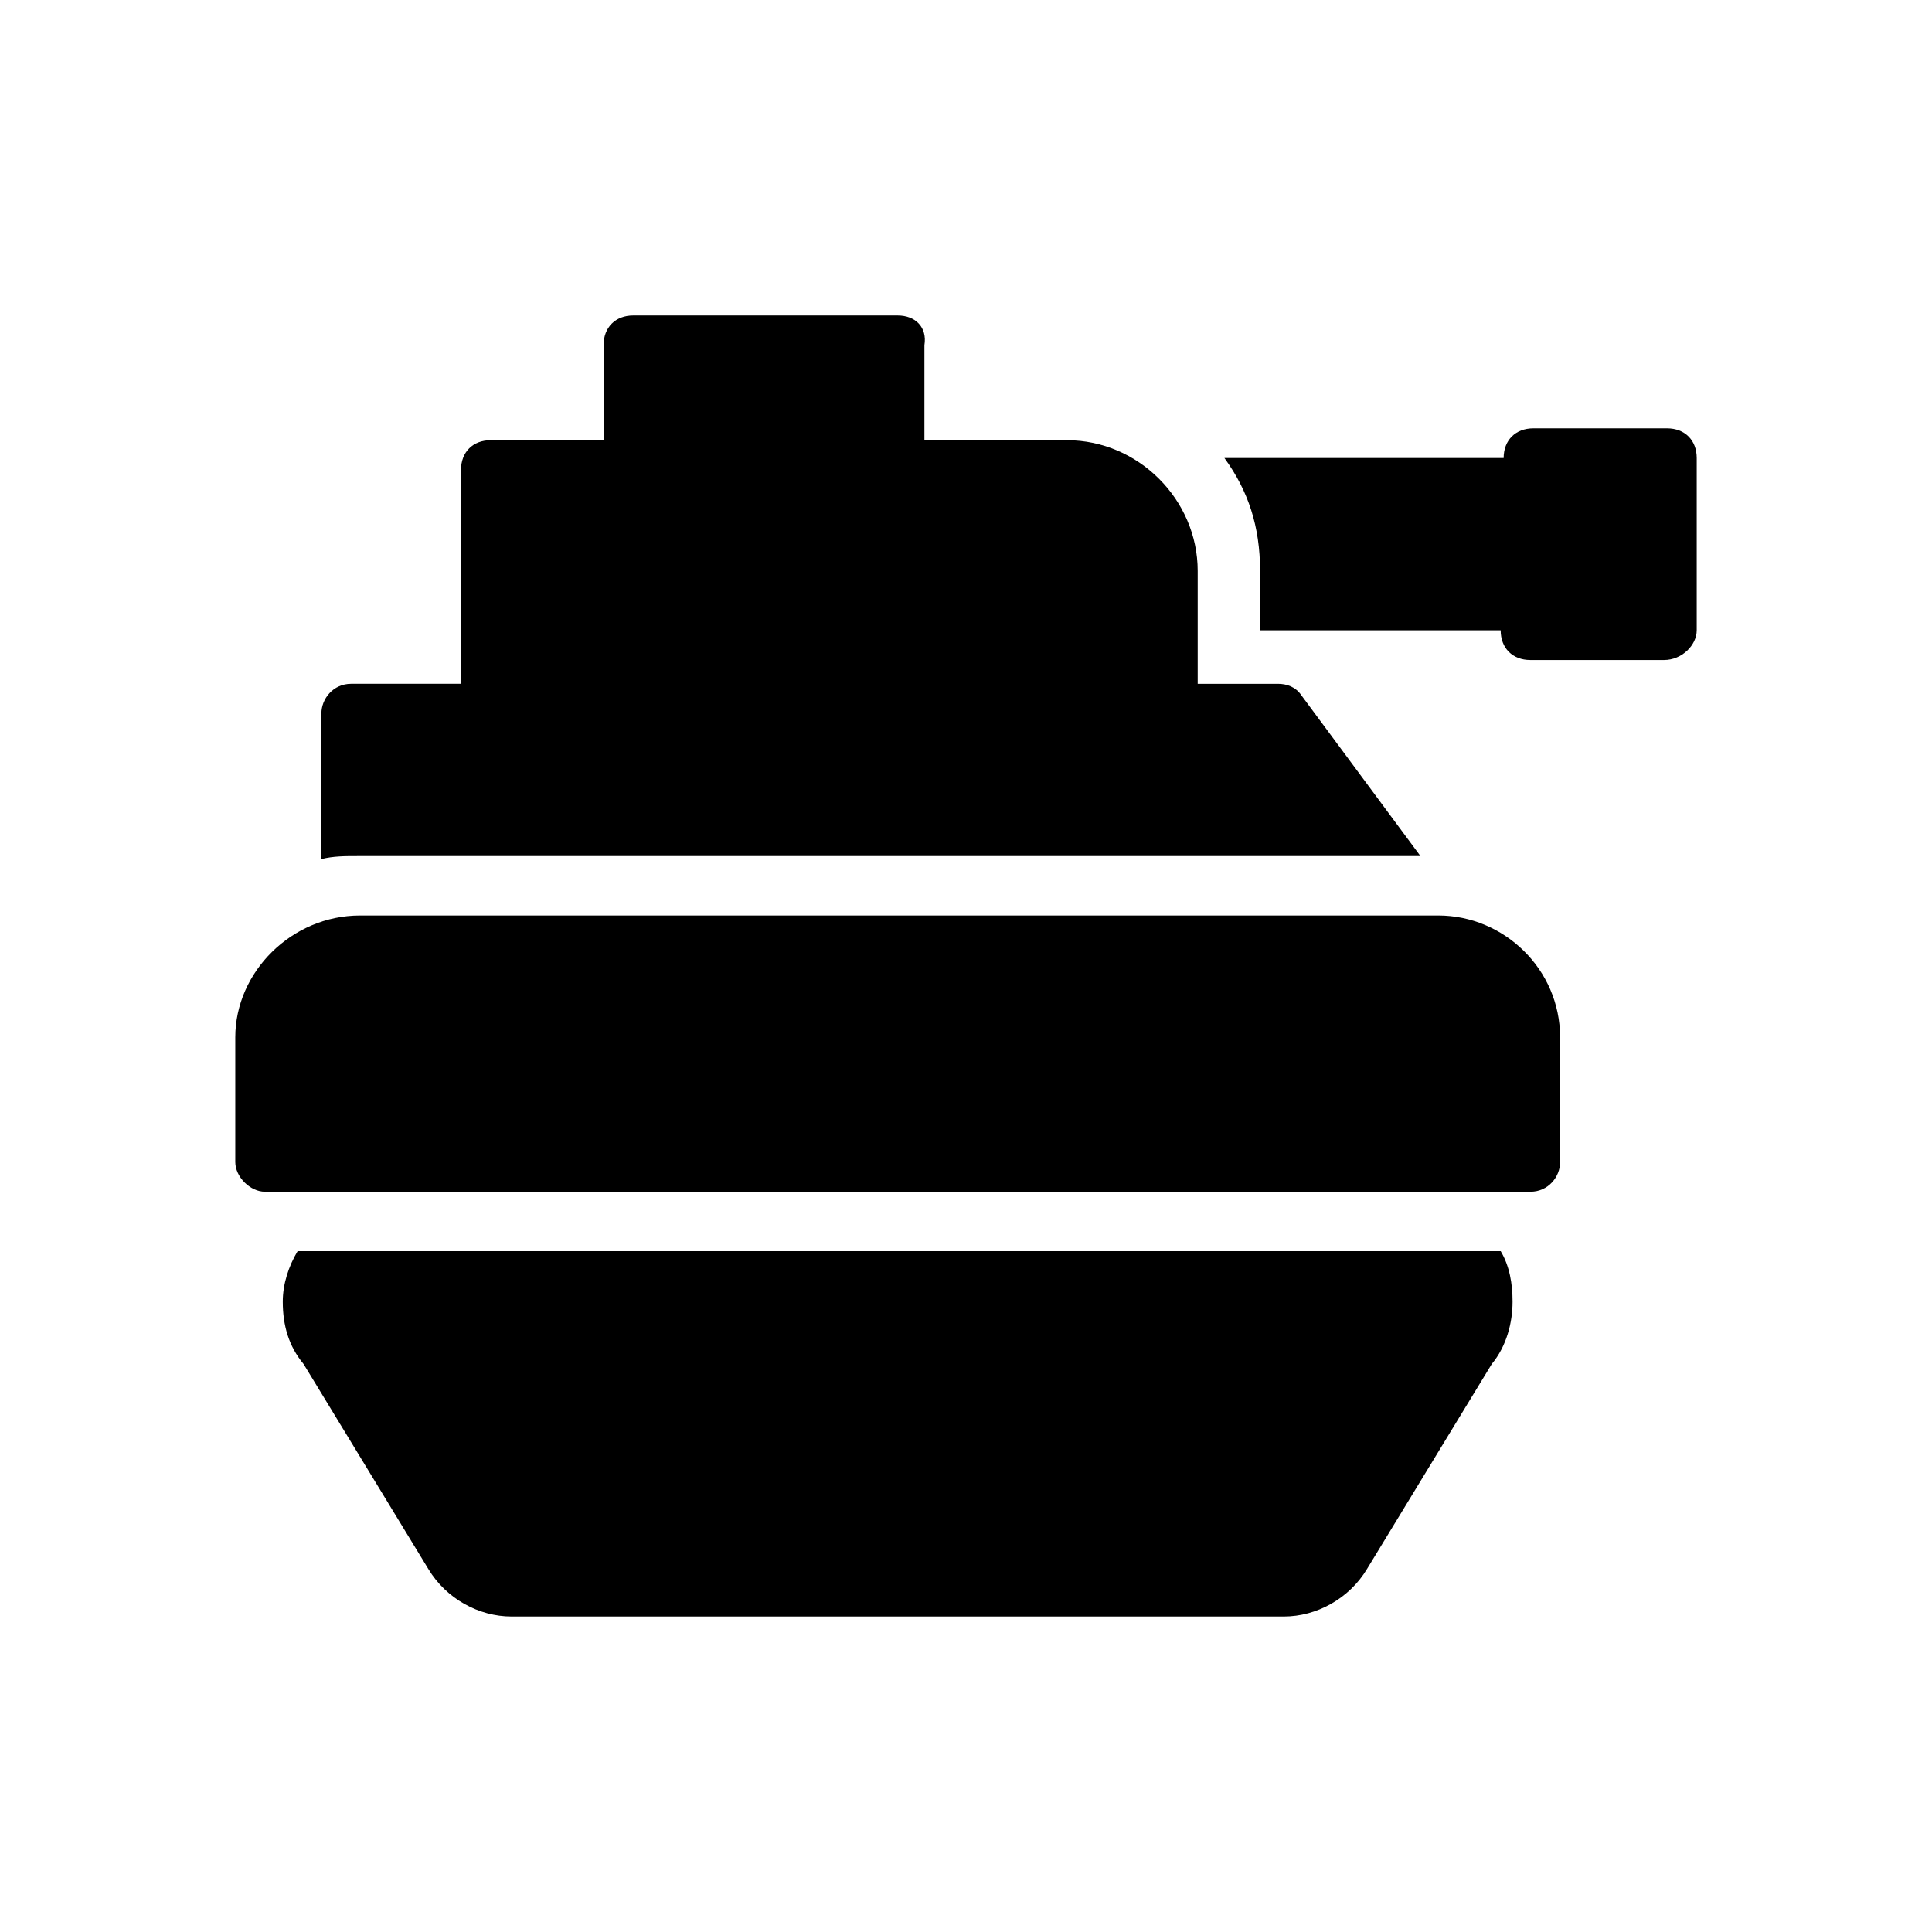 <?xml version="1.0" encoding="UTF-8"?>
<!-- Uploaded to: SVG Repo, www.svgrepo.com, Generator: SVG Repo Mixer Tools -->
<svg fill="#000000" width="800px" height="800px" version="1.1" viewBox="144 144 512 512" xmlns="http://www.w3.org/2000/svg">
 <g>
  <path d="m557.44 451.95v-33.062c0-18.105-14.957-32.273-32.273-32.273h-285.75c-18.105 0-33.062 14.957-33.062 32.273v33.062c0 3.938 3.938 7.871 7.871 7.871h335.35c4.723 0 7.871-3.934 7.871-7.871z"/>
  <path d="m218.94 488.95c0 6.297 1.574 11.809 5.512 16.531l33.062 54.316c4.723 7.871 13.383 12.594 22.043 12.594h204.67c8.66 0 17.32-4.723 22.043-12.594l33.062-54.316c3.938-4.723 5.512-11.02 5.512-16.531 0-4.723-0.789-9.445-3.148-13.383h-318.82c-2.363 3.938-3.938 8.66-3.938 13.383z"/>
  <path d="m381.89 227.6h-70.062c-4.723 0-7.871 3.148-7.871 7.871v25.191h-29.914c-4.723 0-7.871 3.148-7.871 7.871v56.68h-29.125c-4.723 0-7.871 3.938-7.871 7.871v38.574c3.148-0.789 6.297-0.789 9.445-0.789h281.82l-31.488-42.508c-1.574-2.363-3.938-3.148-6.297-3.148h-21.254v-29.914c0-18.895-15.742-34.637-34.637-34.637h-37.785v-25.191c0.781-4.723-2.367-7.871-7.09-7.871z"/>
  <path d="m593.65 311.04v-45.656c0-4.723-3.148-7.871-7.871-7.871h-35.426c-4.723 0-7.871 3.148-7.871 7.871h-73.996c6.297 8.66 9.445 18.105 9.445 29.914v15.742h63.762c0 4.723 3.148 7.871 7.871 7.871h35.426c4.727 0.004 8.66-3.934 8.66-7.871z"/>
 </g>
</svg>